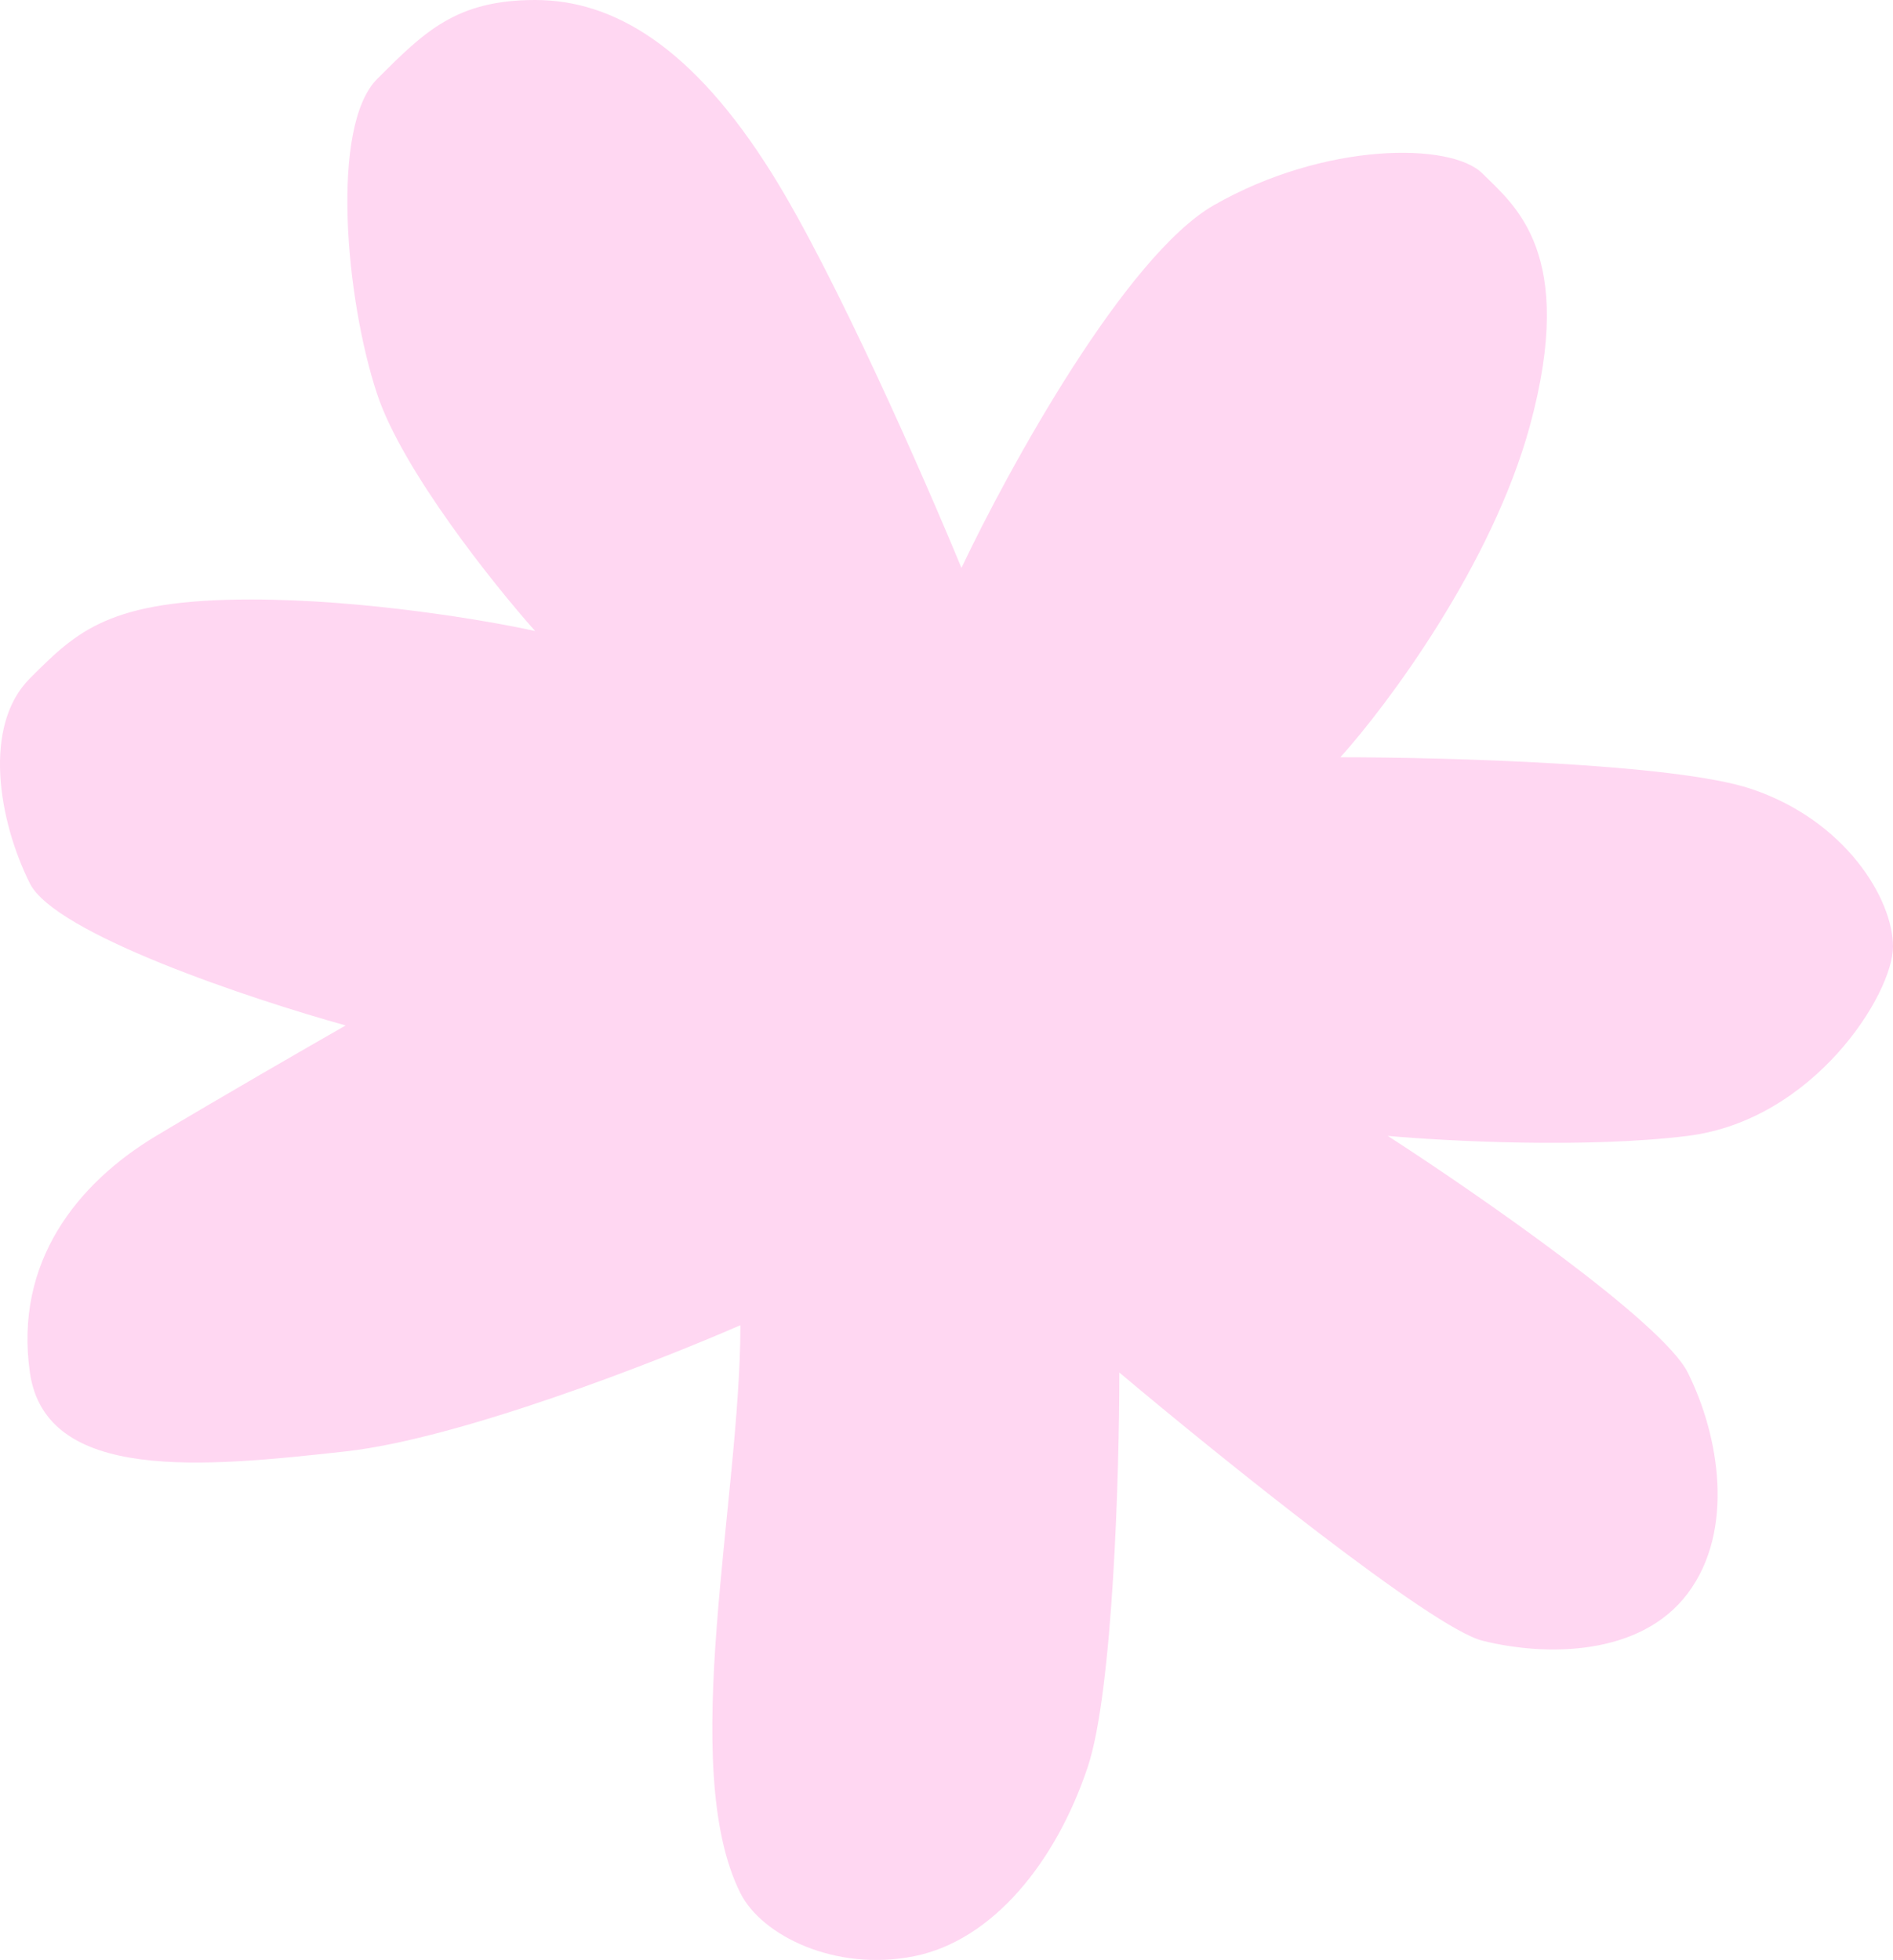 <?xml version="1.0" encoding="UTF-8"?> <svg xmlns="http://www.w3.org/2000/svg" width="871" height="902" viewBox="0 0 871 902" fill="none"><path d="M558.614 94.378C517.931 117.611 464.172 215.383 442.378 261.365C425.424 220.225 384.253 126.328 355.194 79.858C318.87 21.77 282.546 0 246.222 0C209.898 0 195.369 14.521 173.574 36.301C151.78 58.082 159.051 137.946 173.574 181.507C185.193 216.357 226.848 268.631 246.222 290.412C224.428 285.572 167.763 275.891 115.456 275.891C50.08 275.891 35.553 290.409 13.761 312.186L13.755 312.193C-8.04 333.974 -0.774 377.535 13.755 406.576C25.379 429.809 115.462 459.819 159.051 471.919C142.1 481.599 100.933 505.316 71.873 522.741C35.55 544.522 6.49 580.823 13.755 631.646C21.02 682.468 93.668 675.207 159.051 667.947C211.357 662.139 301.925 626.805 340.671 609.865C340.671 689.728 311.605 813.153 340.671 871.235C350.419 890.716 384.259 907.537 420.583 900.276C456.907 893.016 485.966 856.715 500.496 813.153C512.12 778.303 515.025 677.627 515.025 631.646C561.036 670.367 658.868 749.262 682.116 755.07C711.175 762.331 754.763 762.331 776.558 733.29C798.352 704.248 791.087 660.687 776.558 631.646C764.934 608.413 679.694 549.362 638.527 522.741C665.164 525.161 730.063 528.549 776.558 522.741C834.676 515.481 871 457.398 871 435.618C871 413.837 849.206 377.535 805.617 363.015C770.746 351.398 665.164 348.494 616.732 348.494C638.527 324.293 686.474 259.919 703.91 196.028C725.704 116.165 696.645 94.378 682.116 79.858C667.586 65.337 609.468 65.337 558.614 94.378Z" fill="#FFD7F2"></path></svg> 